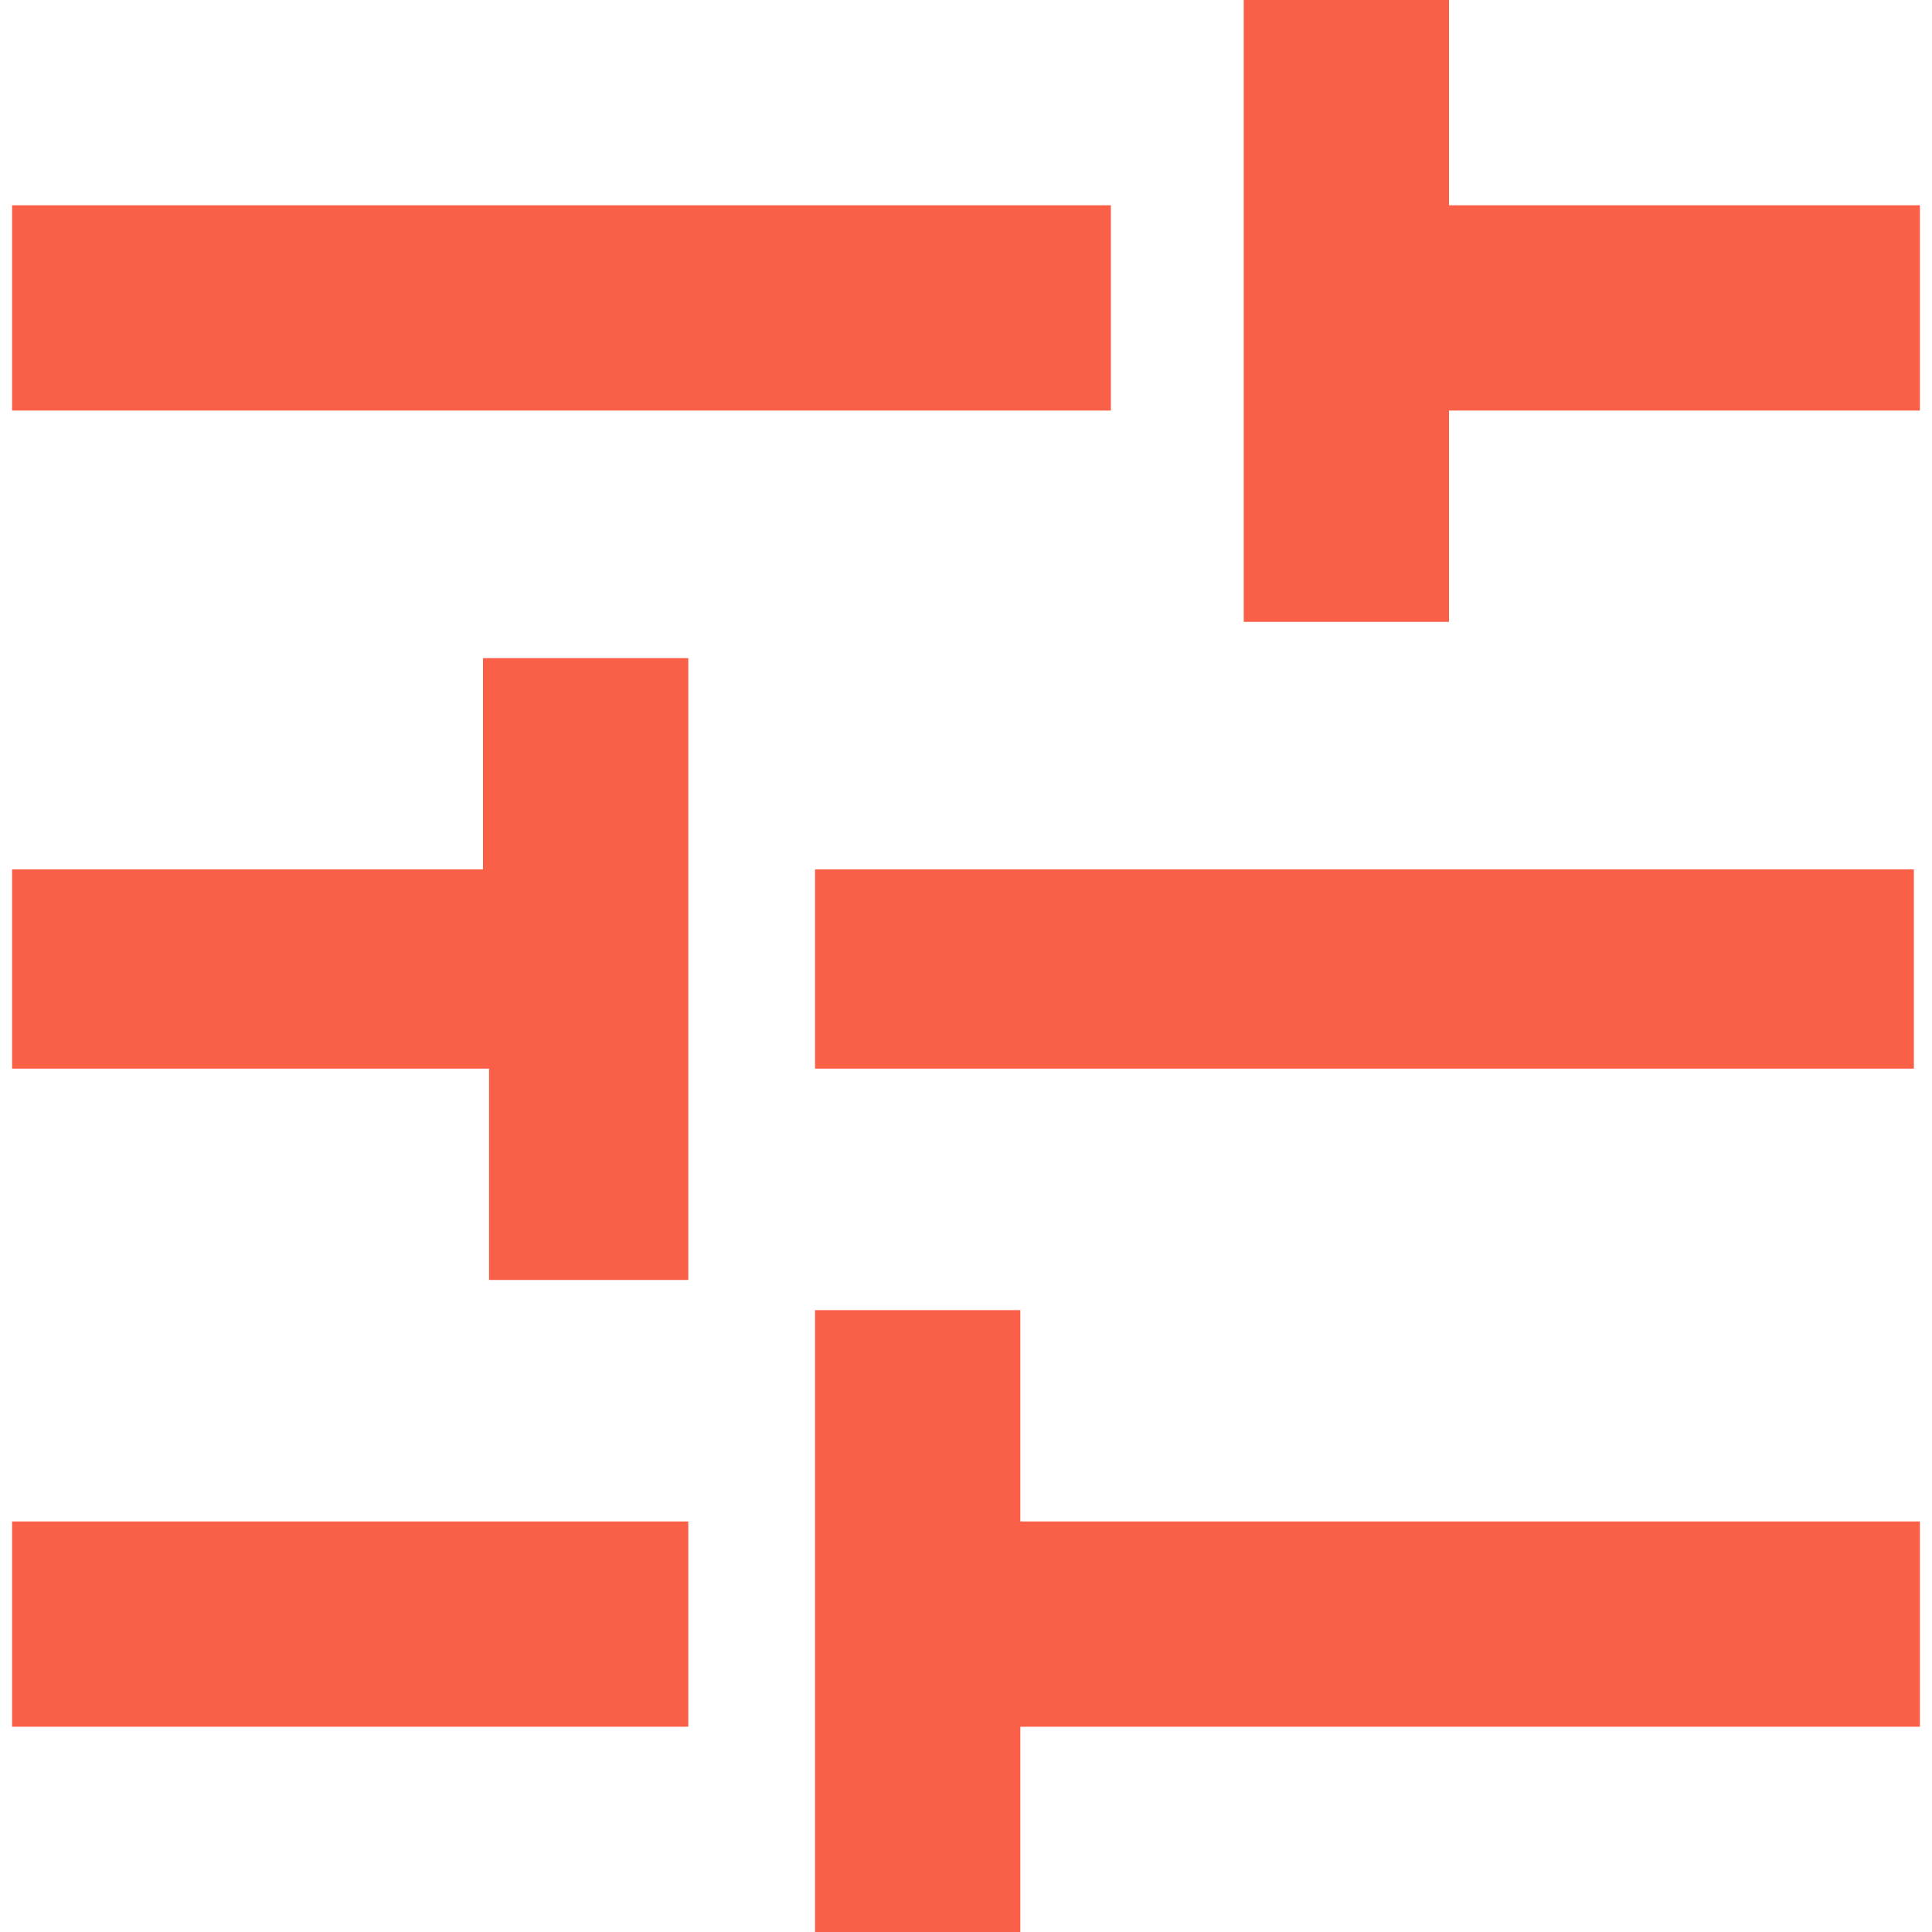 <?xml version="1.0" encoding="utf-8"?>
<!-- Generator: Adobe Illustrator 27.8.0, SVG Export Plug-In . SVG Version: 6.00 Build 0)  -->
<svg version="1.1" id="Layer_1" xmlns="http://www.w3.org/2000/svg" xmlns:xlink="http://www.w3.org/1999/xlink" x="0px" y="0px"
	 viewBox="0 0 32 32" style="enable-background:new 0 0 32 32;" xml:space="preserve">
<style type="text/css">
	.st0{fill:#FA6047;}
</style>
<path class="st0" d="M13.5,32V21.7h3.4v3.5h14.9v3.4H16.9V32H13.5z M0.2,28.6v-3.4h11.2v3.4H0.2z M8.1,21.1v-3.4H0.2v-3.3h7.8v-3.5
	h3.4v10.3H8.1z M13.5,17.7v-3.3h18.2v3.3H13.5z M20.6,10.3V0h3.4v3.4h7.8v3.4h-7.8v3.5H20.6z M0.2,6.8V3.4h18.2v3.4H0.2z"/>
</svg>
